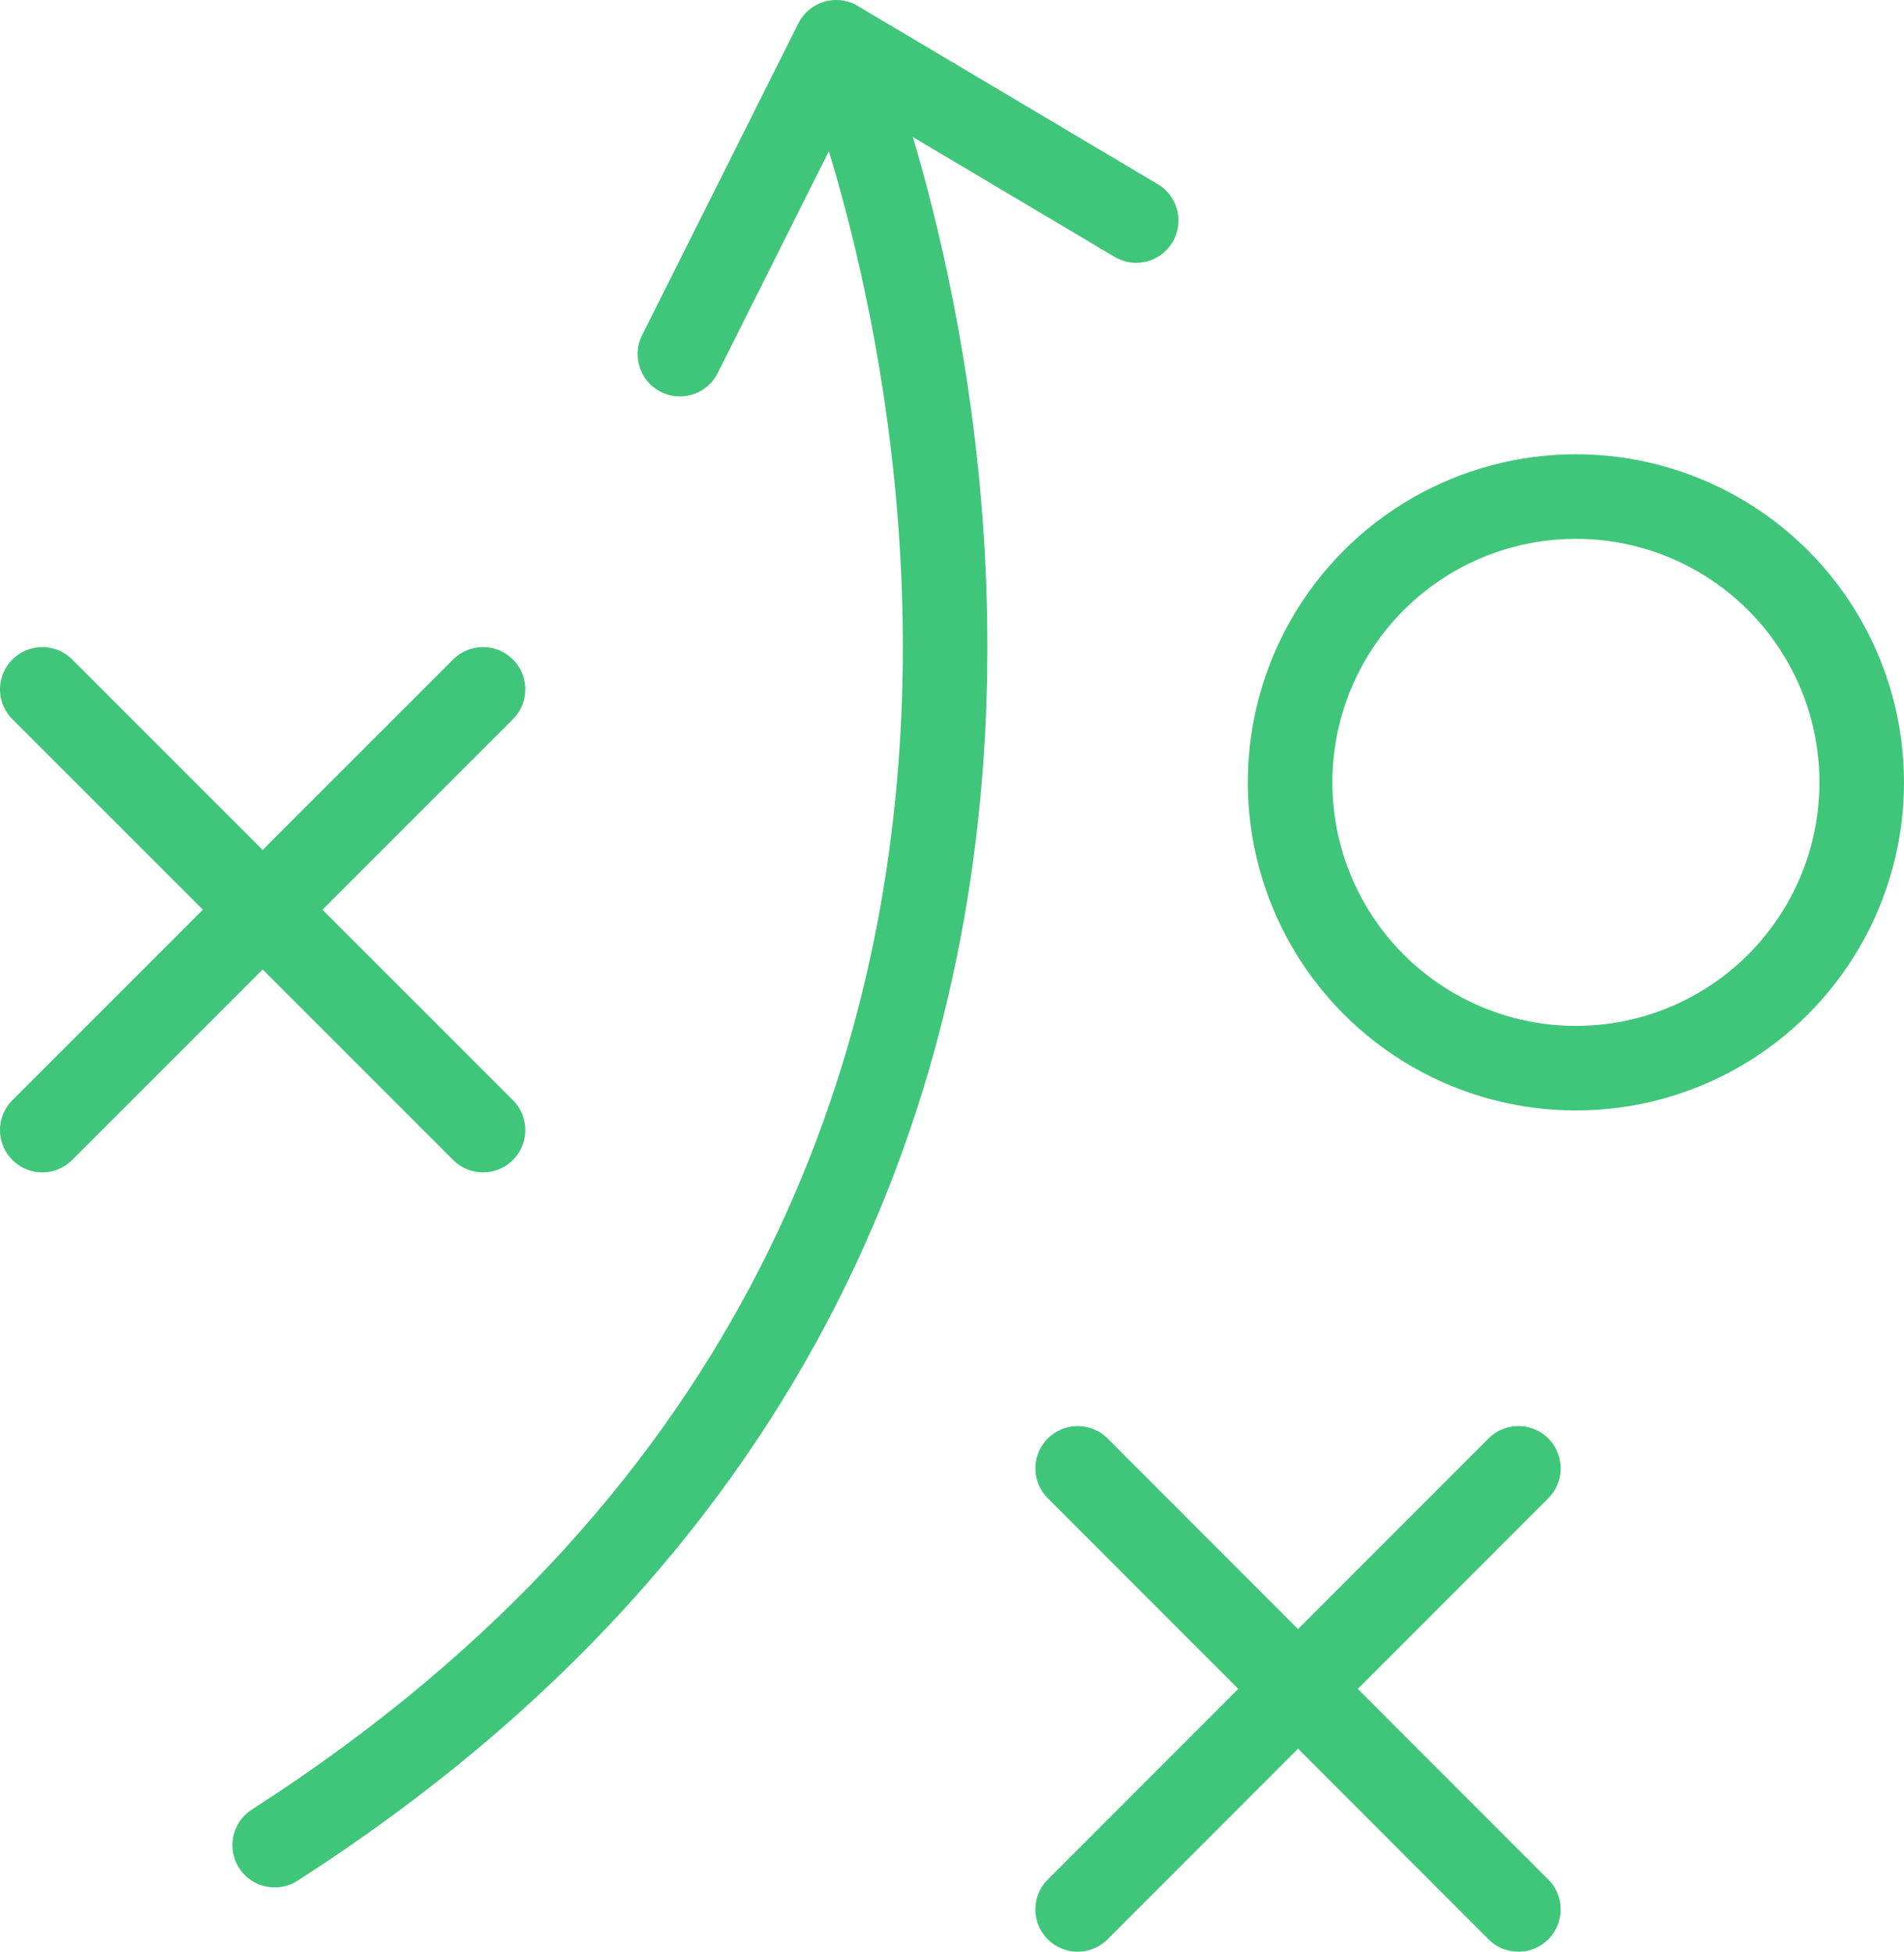<svg id="Layer_1" data-name="Layer 1" xmlns="http://www.w3.org/2000/svg" viewBox="0 0 56.29 57.7"><defs><style>.cls-1{fill:none;stroke:#40c67a;stroke-linecap:round;stroke-linejoin:round;stroke-width:2.5px;}</style></defs><title>strategy_tactic_tactics_plan_solution</title><line class="cls-1" x1="14.28" y1="20.38" x2="1.25" y2="33.41"/><line class="cls-1" x1="14.28" y1="33.41" x2="1.25" y2="20.38"/><line class="cls-1" x1="44.89" y1="43.41" x2="31.86" y2="56.45"/><line class="cls-1" x1="44.89" y1="56.45" x2="31.86" y2="43.41"/><circle class="cls-1" cx="46.59" cy="23.13" r="8.45"/><path class="cls-1" d="M39.17,15.2s13.82,33.41-16.7,53" transform="translate(-14.35 -13.65)"/><polyline class="cls-1" points="33.59 6.52 24.72 1.25 20.1 10.47"/></svg>